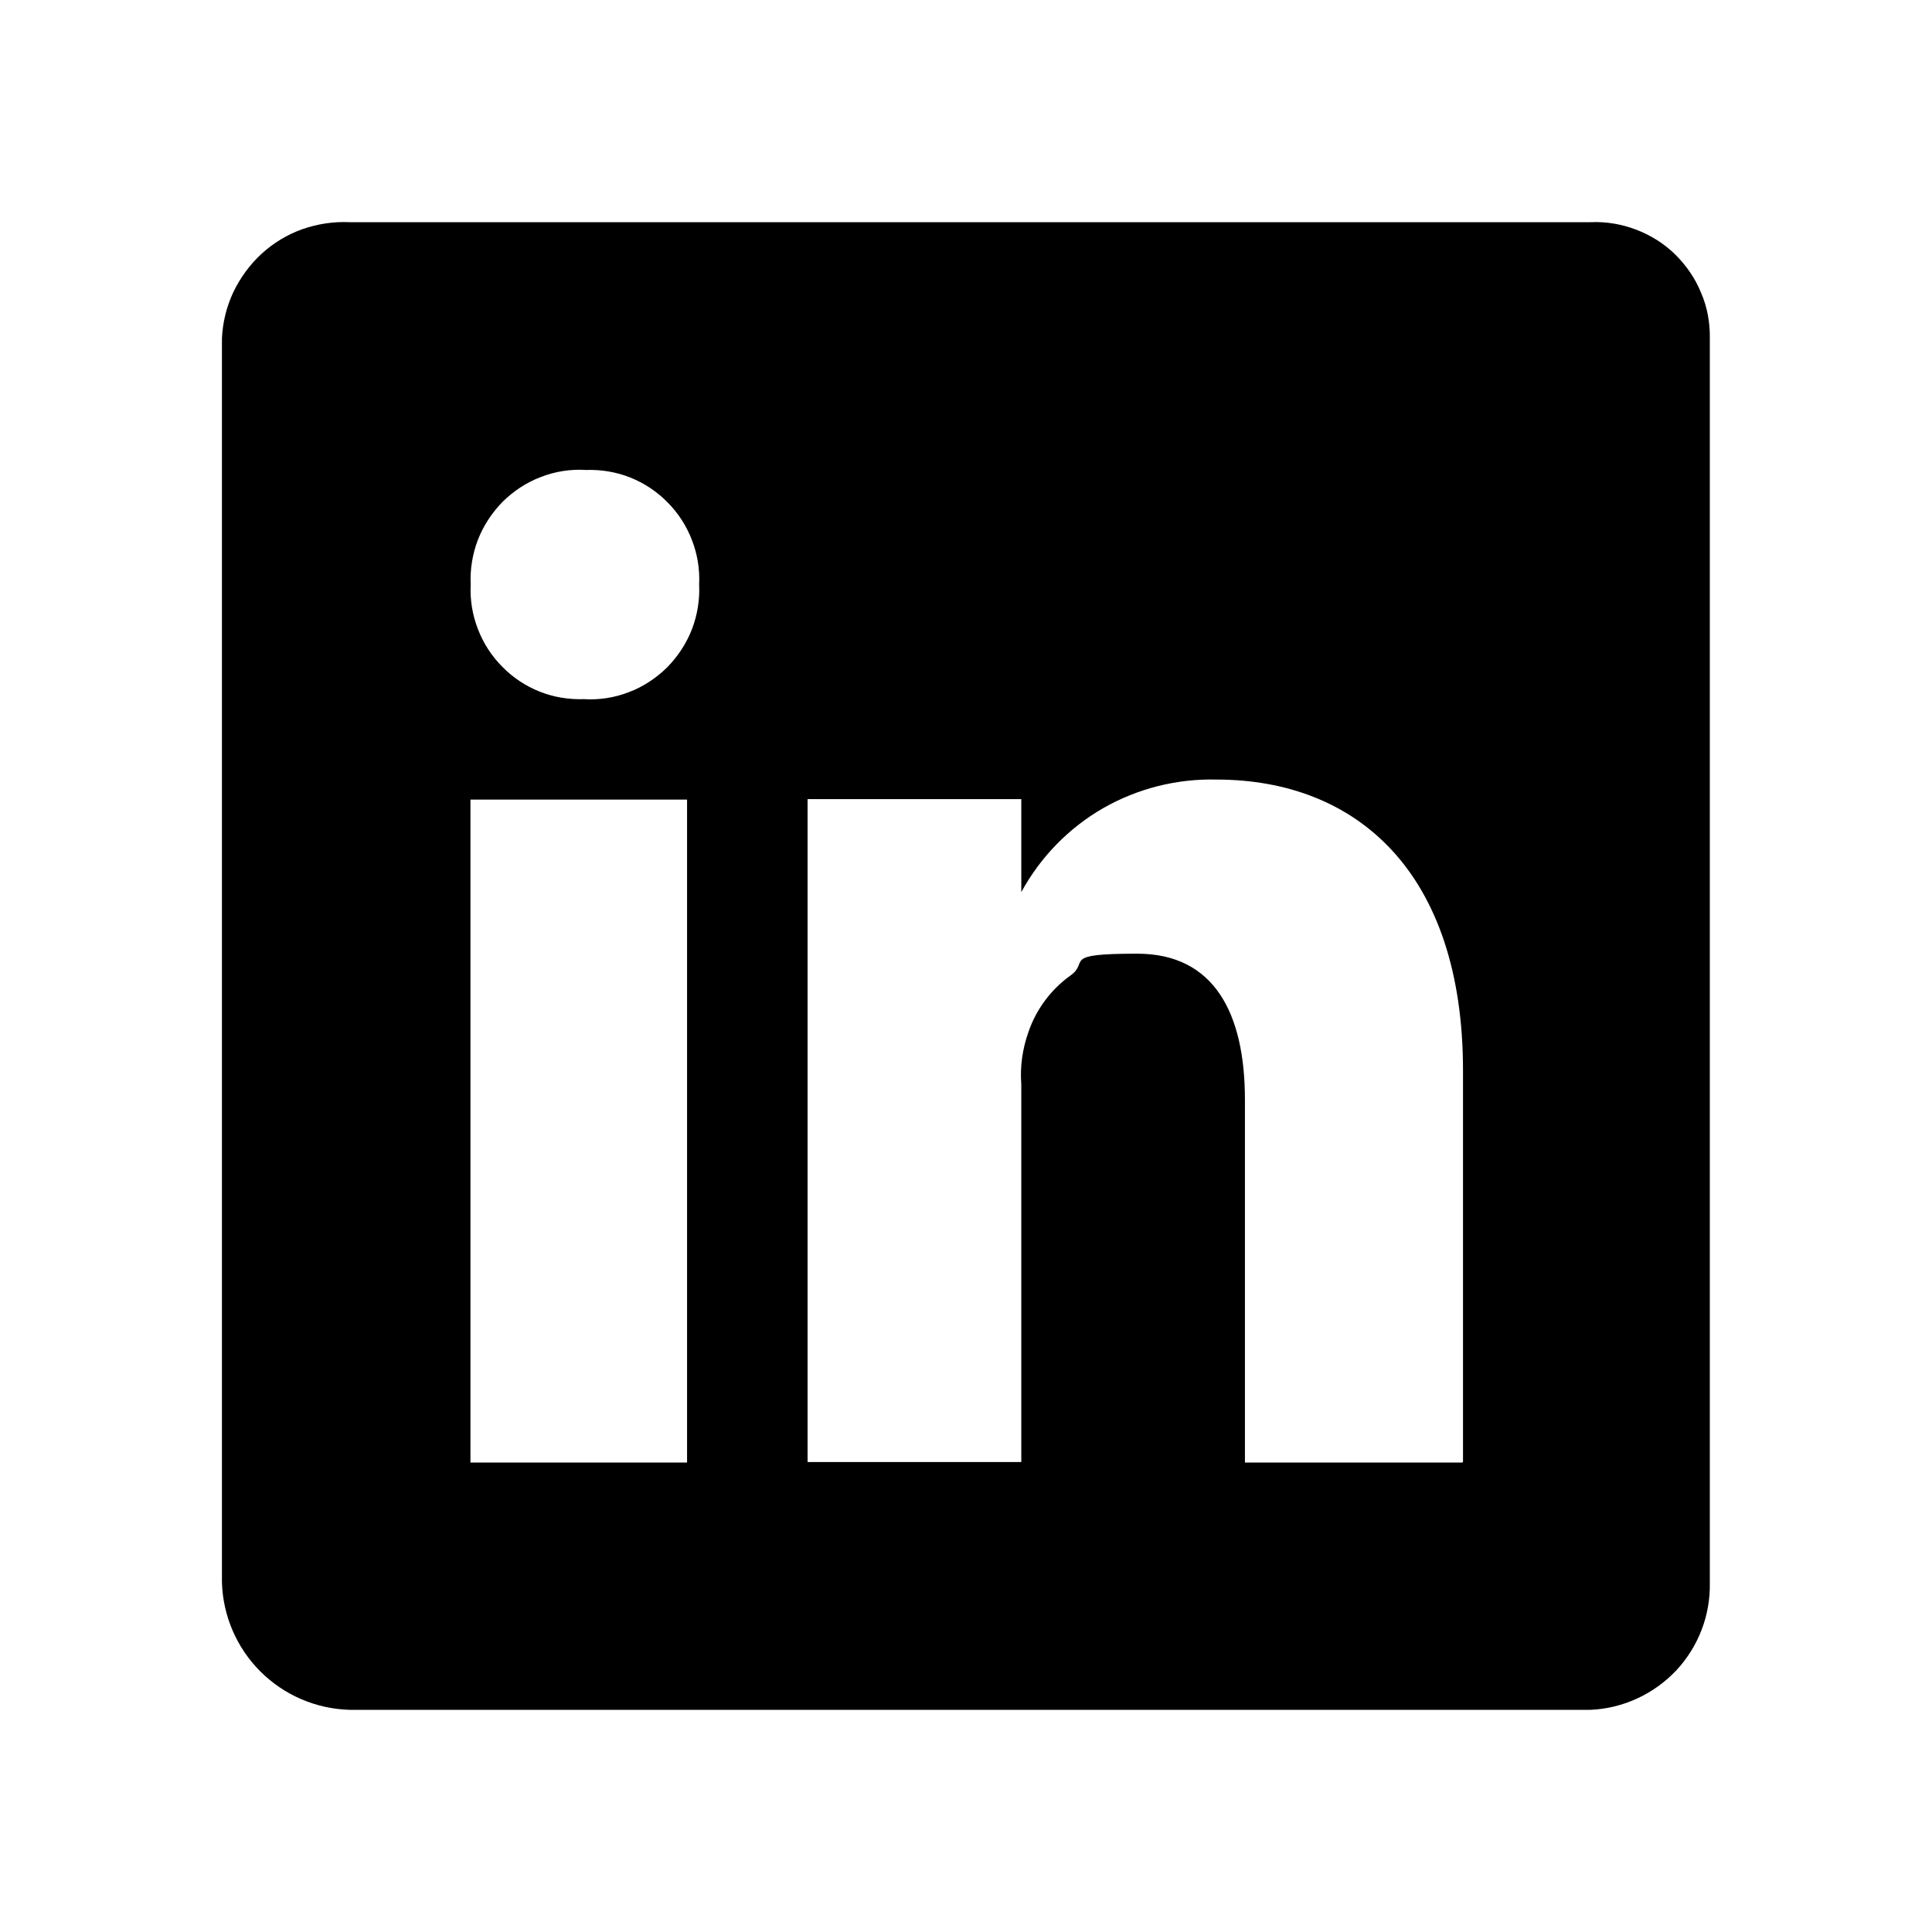 <?xml version="1.0" encoding="UTF-8"?>
<svg id="Capa_1" xmlns="http://www.w3.org/2000/svg" version="1.1" viewBox="0 0 800 800">
  <!-- Generator: Adobe Illustrator 29.6.1, SVG Export Plug-In . SVG Version: 2.1.1 Build 9)  -->
  <path d="M658.7,92H144.7c-6.6-.3-13.2.7-19.5,2.9-6.2,2.2-12,5.7-16.9,10.2-4.9,4.5-8.8,9.9-11.7,15.9-2.8,6-4.4,12.5-4.7,19.1v515.1c.4,13.9,6.1,27.1,15.9,36.9,9.8,9.8,23,15.5,36.9,15.9h514c13.4-.6,26.1-6.5,35.4-16.3,9.2-9.9,14.2-22.9,13.9-36.4V140.1c.1-6.4-1-12.8-3.6-18.8-2.4-6-6.1-11.3-10.7-15.9-4.6-4.5-10.1-8-16.2-10.3-6-2.3-12.5-3.4-18.9-3.1h.2ZM284.5,605.6h-89.7v-274.5h89.7v274.5ZM241.8,289.5c-6.3.2-12.5-.8-18.3-3.1s-11.1-5.8-15.5-10.3c-4.4-4.4-7.9-9.8-10.1-15.6-2.3-5.9-3.3-12.1-3-18.4-.3-6.3.7-12.6,3-18.6,2.3-5.9,5.8-11.2,10.3-15.8,4.5-4.4,9.9-8,15.8-10.2,5.9-2.3,12.3-3.3,18.6-2.9,6.3-.2,12.5.8,18.3,3.1s11.1,5.8,15.5,10.3c4.4,4.4,7.9,9.8,10.1,15.6,2.3,5.9,3.3,12.1,3,18.4.3,6.3-.7,12.6-3,18.6-2.3,5.9-5.8,11.2-10.3,15.8-4.5,4.4-9.9,8-15.8,10.2-5.9,2.3-12.3,3.3-18.6,2.9h0ZM605.6,605.6h-90.1v-150.2c0-35.8-12.7-60.5-44.6-60.5s-19.6,3.3-27.6,9c-8.1,5.8-14.2,14-17.4,23.3-2.5,7-3.6,14.5-3,21.9v156.3h-88.5v-274.5h88.5v38.5c7.9-14.5,19.6-26.5,33.8-34.7,14.3-8.2,30.6-12.3,47-11.9,58.2,0,102.1,38.5,102.1,120.5v162.1-.2Z"/>
</svg>